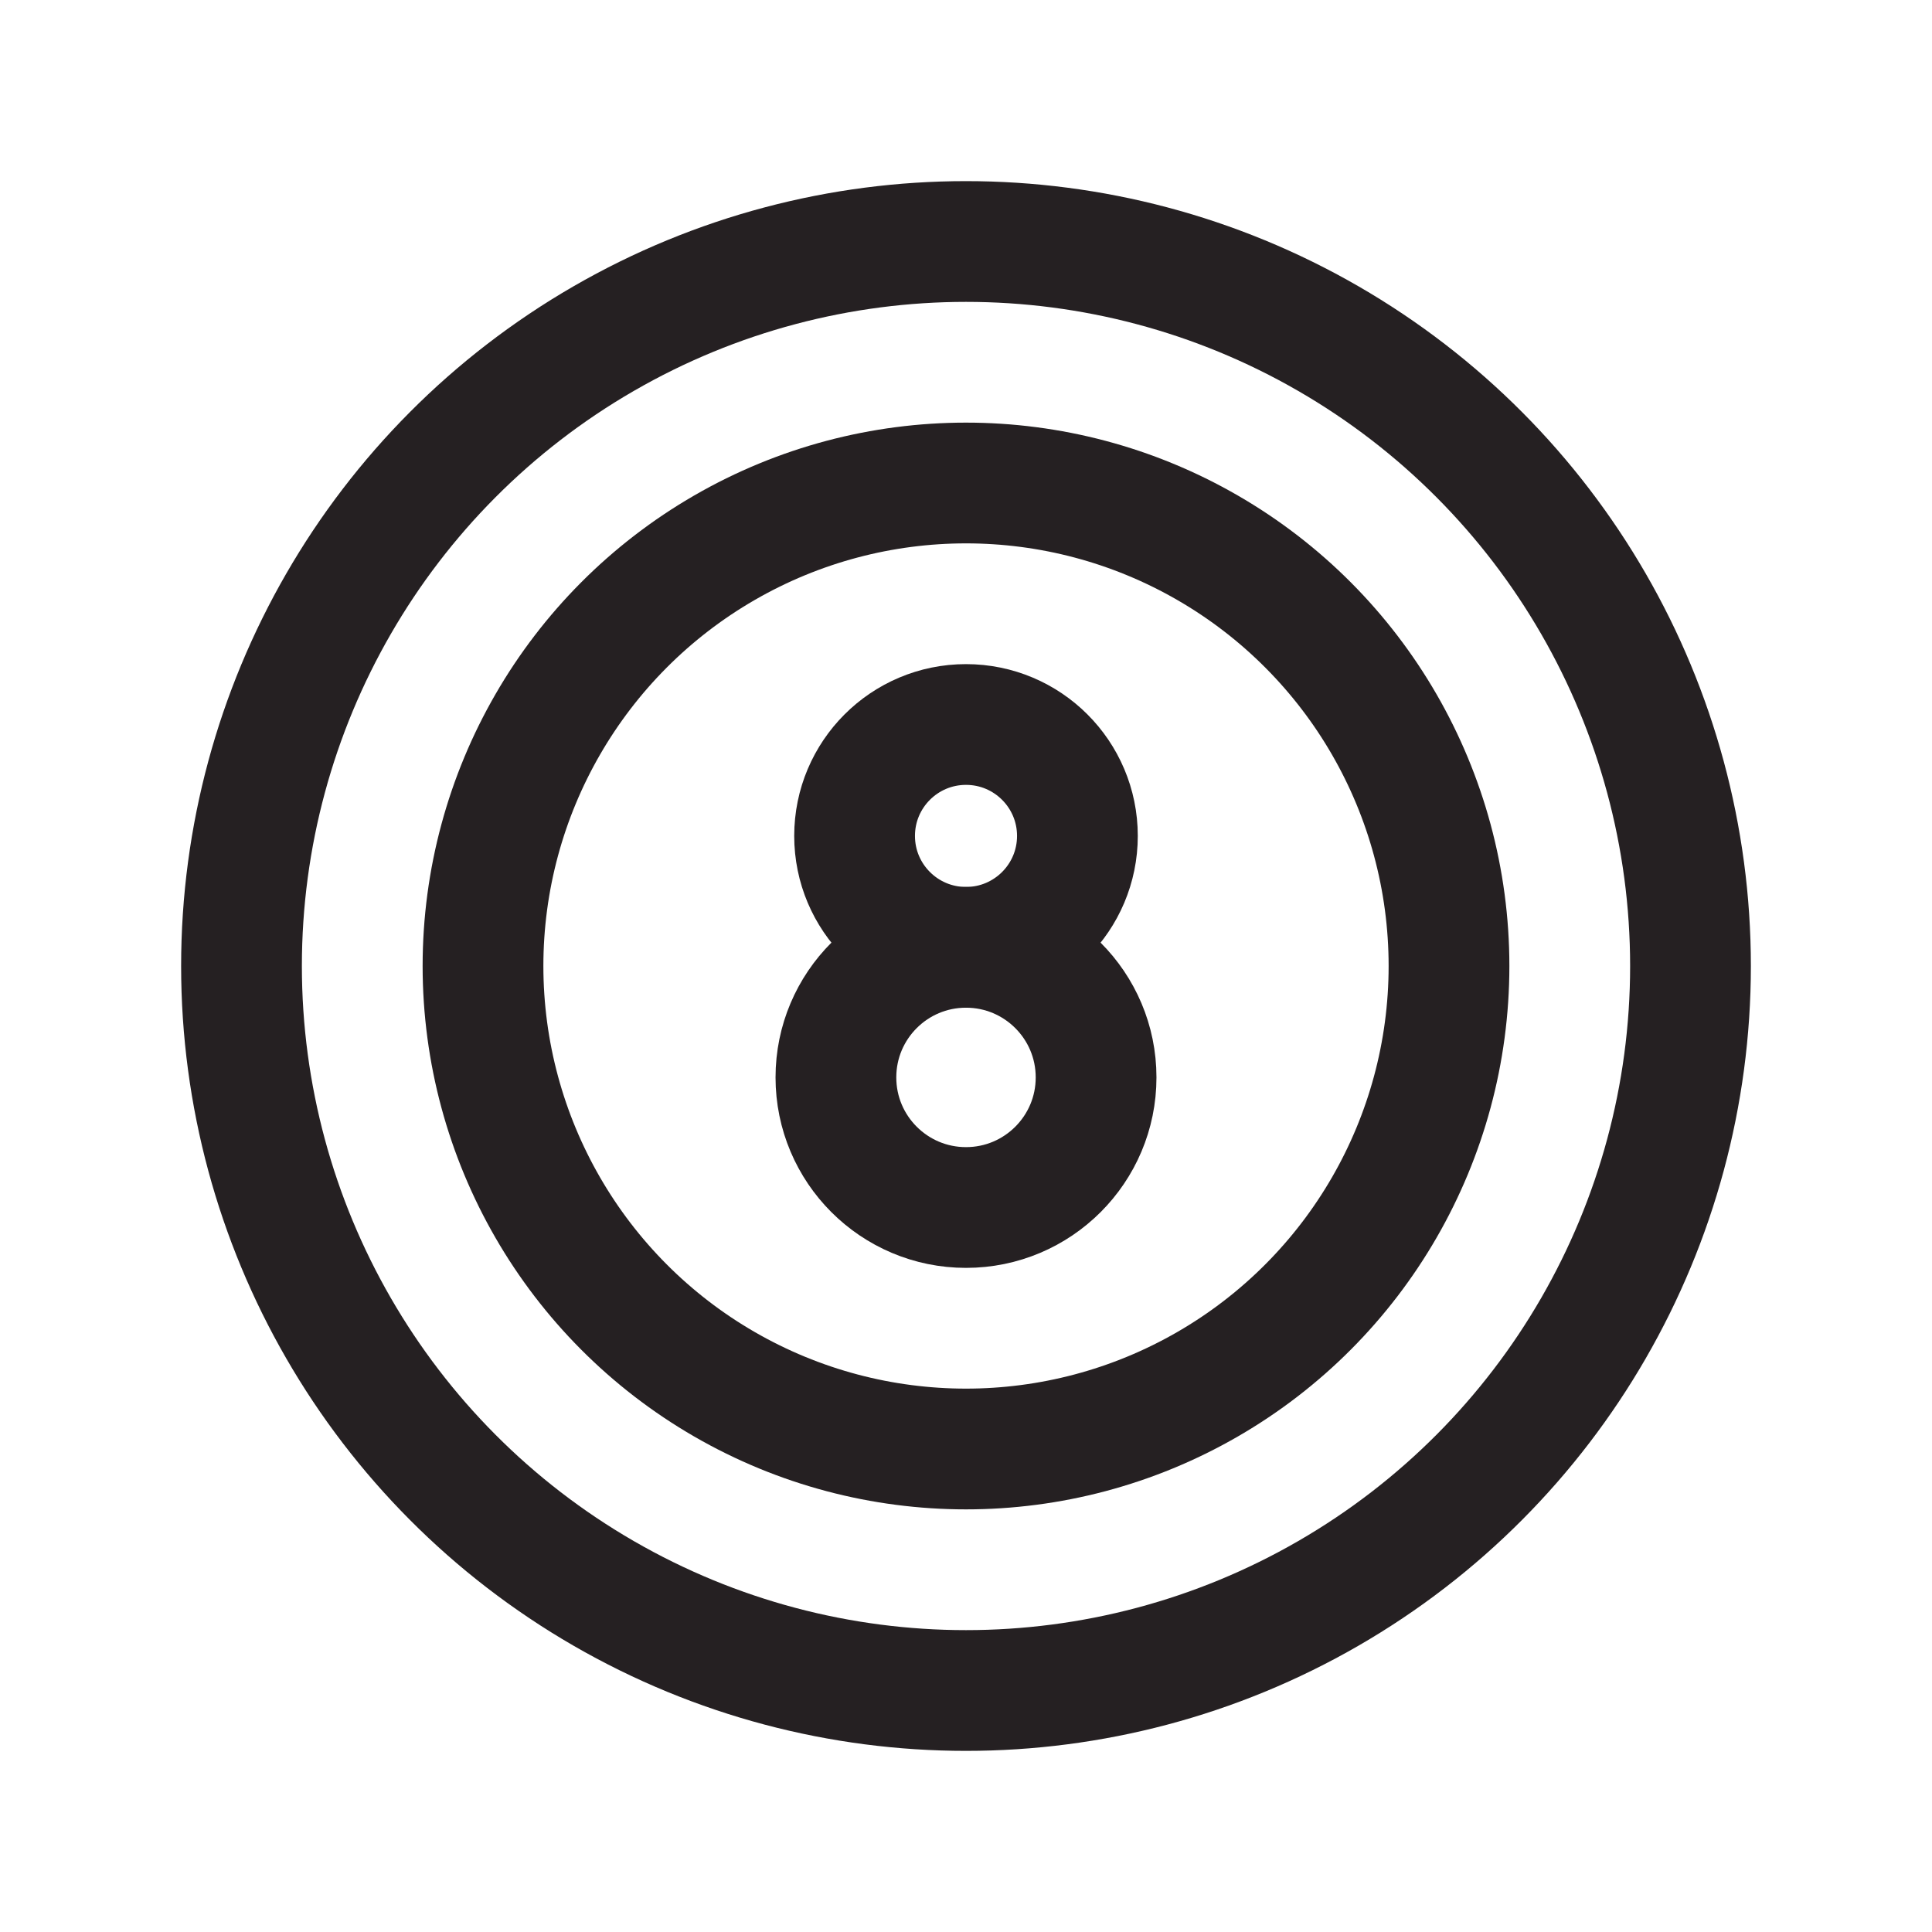 <?xml version="1.0" encoding="UTF-8"?> <svg xmlns="http://www.w3.org/2000/svg" width="24" height="24" viewBox="0 0 24 24" fill="none"> <circle cx="12" cy="10.384" r="1.384" stroke="#252022" stroke-width="1.5" stroke-linecap="round" stroke-linejoin="round"></circle> <circle cx="12" cy="13.384" r="1.616" stroke="#252022" stroke-width="1.5" stroke-linecap="round" stroke-linejoin="round"></circle> <circle cx="12" cy="12" r="9" stroke="#252022" stroke-width="1.5" stroke-linecap="round" stroke-linejoin="round"></circle> <circle cx="12" cy="12" r="6" stroke="#252022" stroke-width="1.5" stroke-linecap="round" stroke-linejoin="round"></circle> </svg> 